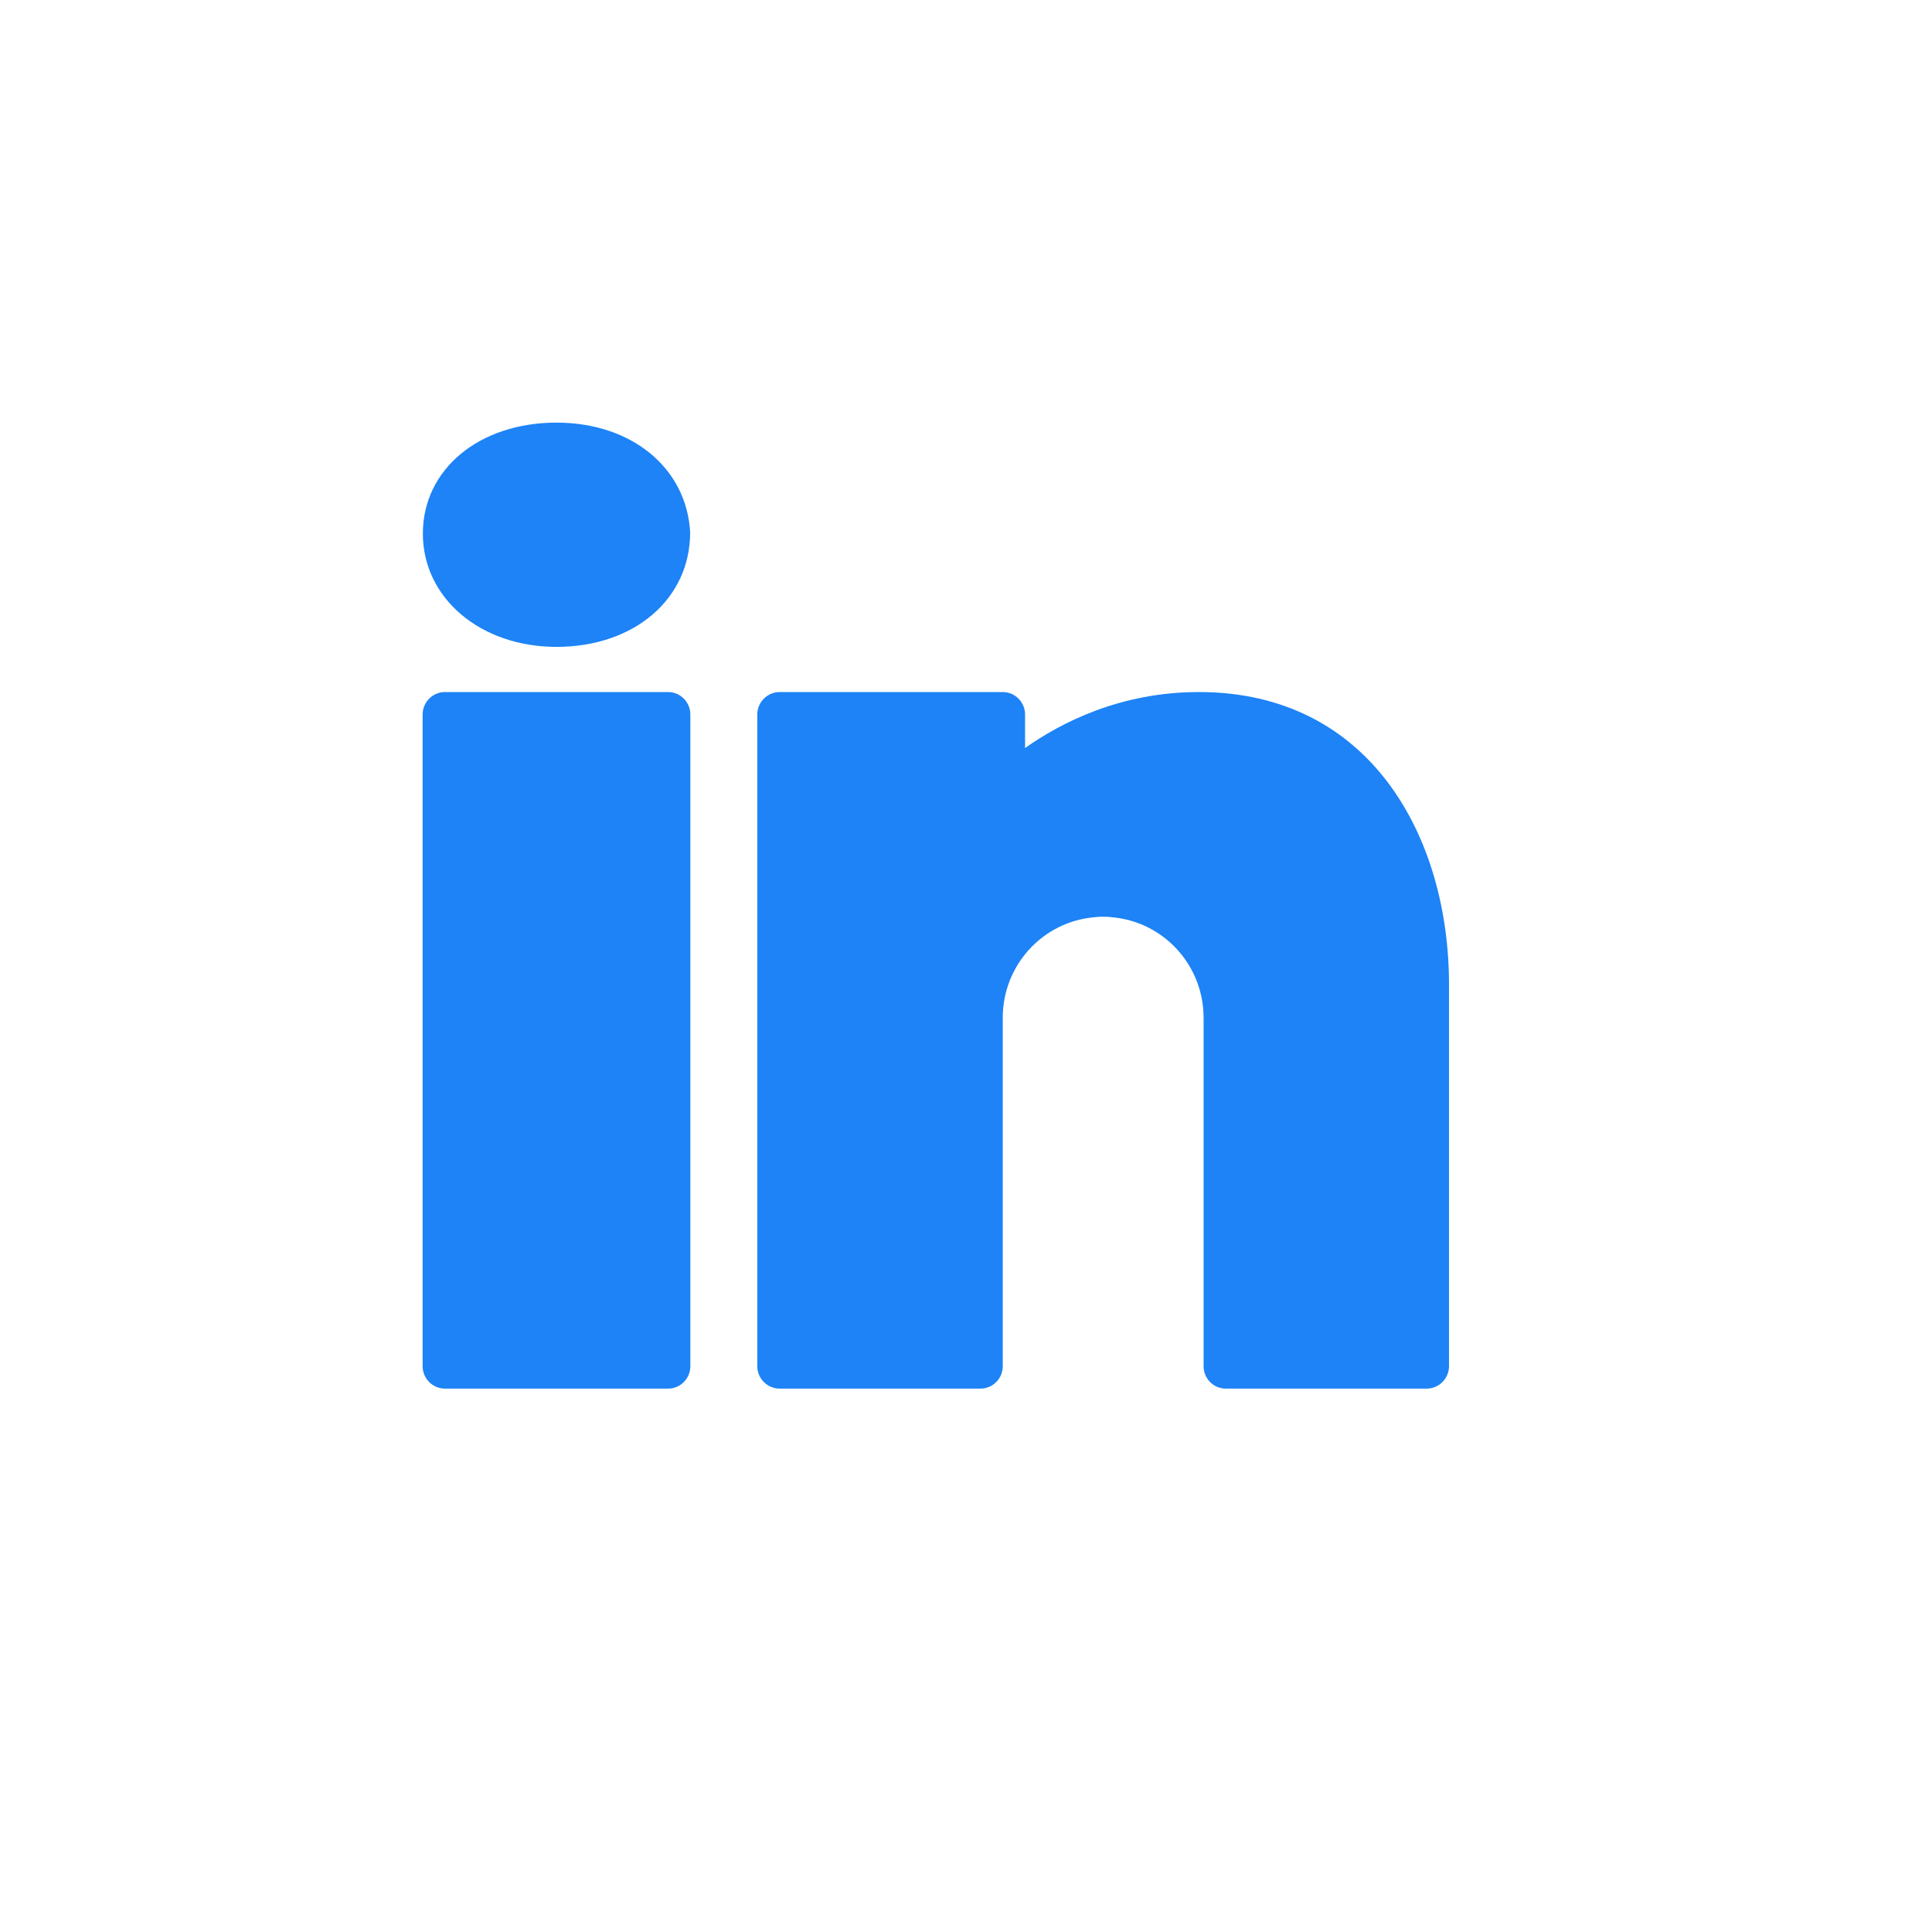 <svg width="40" height="40" viewBox="0 0 40 40" fill="none" xmlns="http://www.w3.org/2000/svg">
<path d="M11.522 8.75C9.919 8.75 8.755 9.717 8.755 11.048C8.755 12.383 9.946 13.393 11.522 13.393C13.125 13.393 14.289 12.407 14.289 11.021C14.215 9.685 13.074 8.75 11.522 8.75ZM9.212 14.328C8.958 14.328 8.75 14.537 8.75 14.793V28.285C8.75 28.541 8.958 28.75 9.212 28.75H13.832C14.086 28.75 14.293 28.541 14.293 28.285V14.793C14.293 14.537 14.086 14.328 13.832 14.328H9.212ZM16.141 14.328C15.887 14.328 15.679 14.537 15.679 14.793V28.285C15.679 28.541 15.887 28.75 16.141 28.75H20.299C20.554 28.75 20.761 28.542 20.761 28.285V21.306V21.19V21.074C20.761 19.971 21.602 19.073 22.674 18.989C22.729 18.98 22.784 18.98 22.84 18.98C22.895 18.98 22.95 18.98 23.006 18.989C24.077 19.073 24.919 19.971 24.919 21.074V28.285C24.919 28.542 25.125 28.75 25.38 28.75H29.538C29.792 28.75 30 28.541 30 28.285V20.376C30 17.366 28.397 14.328 24.821 14.328C23.195 14.328 21.967 14.961 21.223 15.487V14.793C21.223 14.537 21.015 14.328 20.761 14.328H16.141Z" fill="#1D83F7"/>
</svg>

